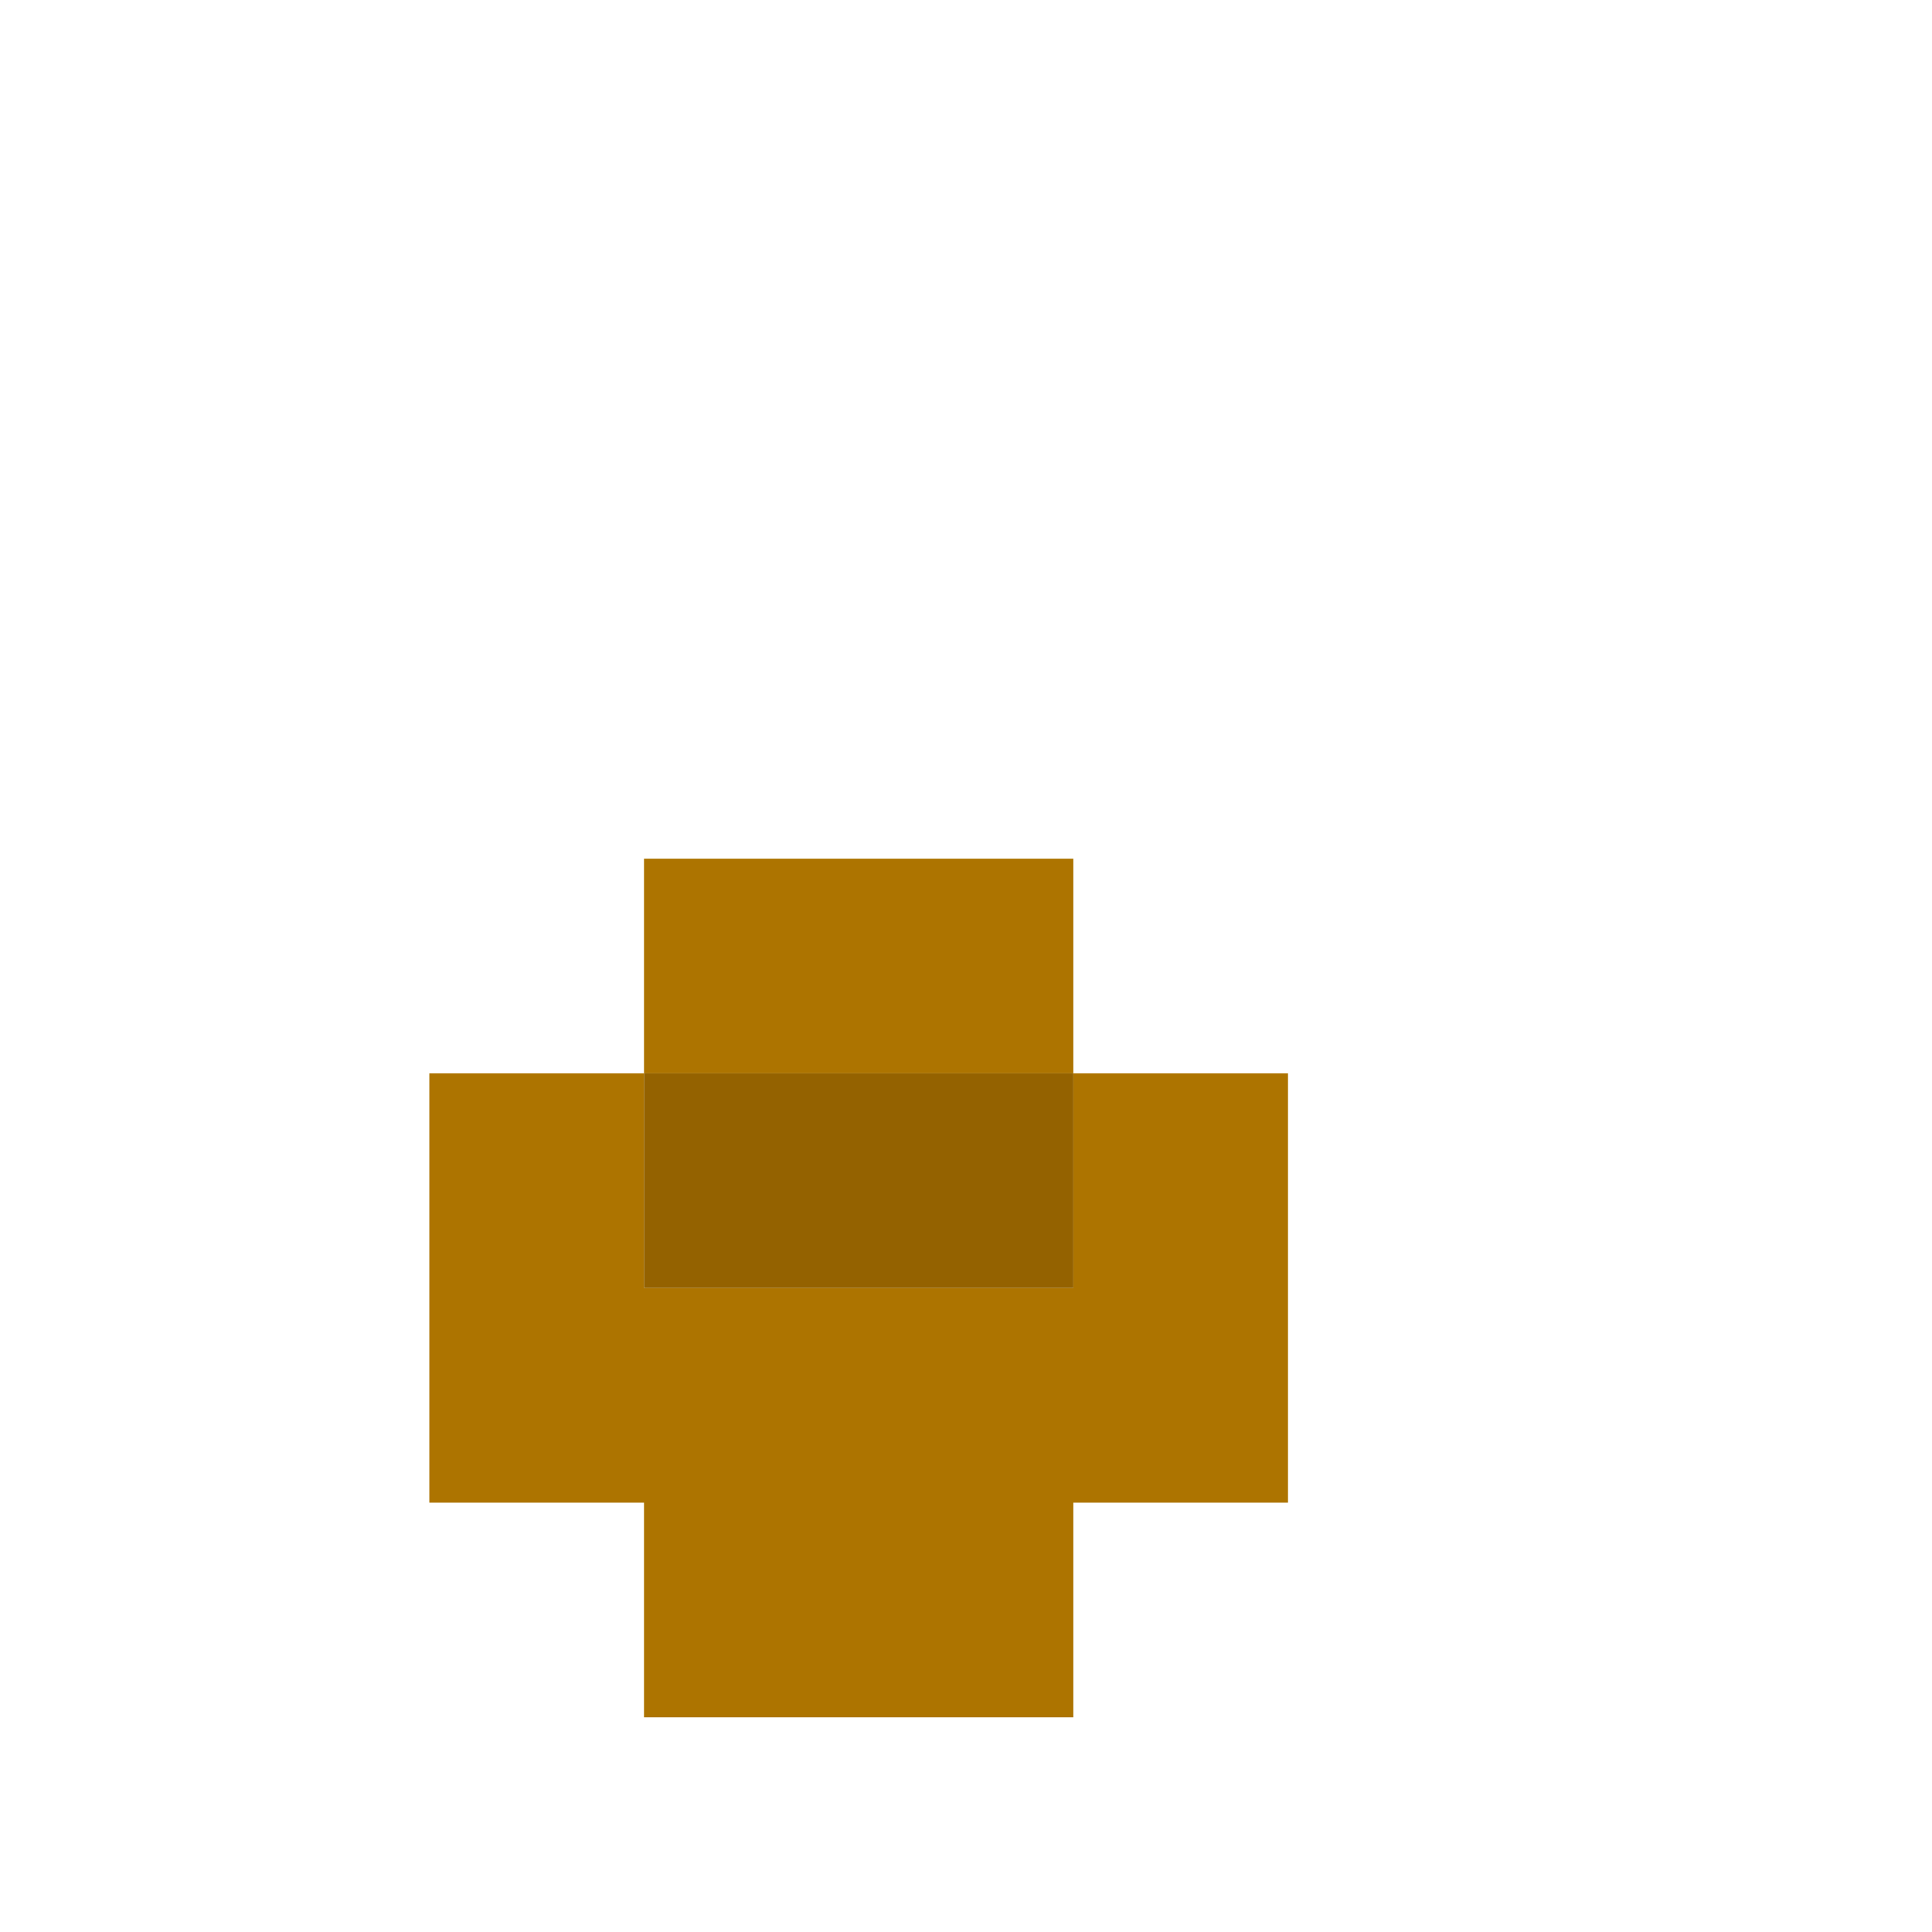 <svg xmlns="http://www.w3.org/2000/svg" viewBox="0 0 9 9" class="pixelicon-teacup-yixing">
	<rect fill="#AD7400" x="3" y="4" width="2" height="1"/>
	<path fill="#AD7400" d="M5,6H3V5H2V7H3V8H5V7H6V5H5z"/>
	<rect fill="#946200" x="3" y="5" width="2" height="1"/>
</svg>